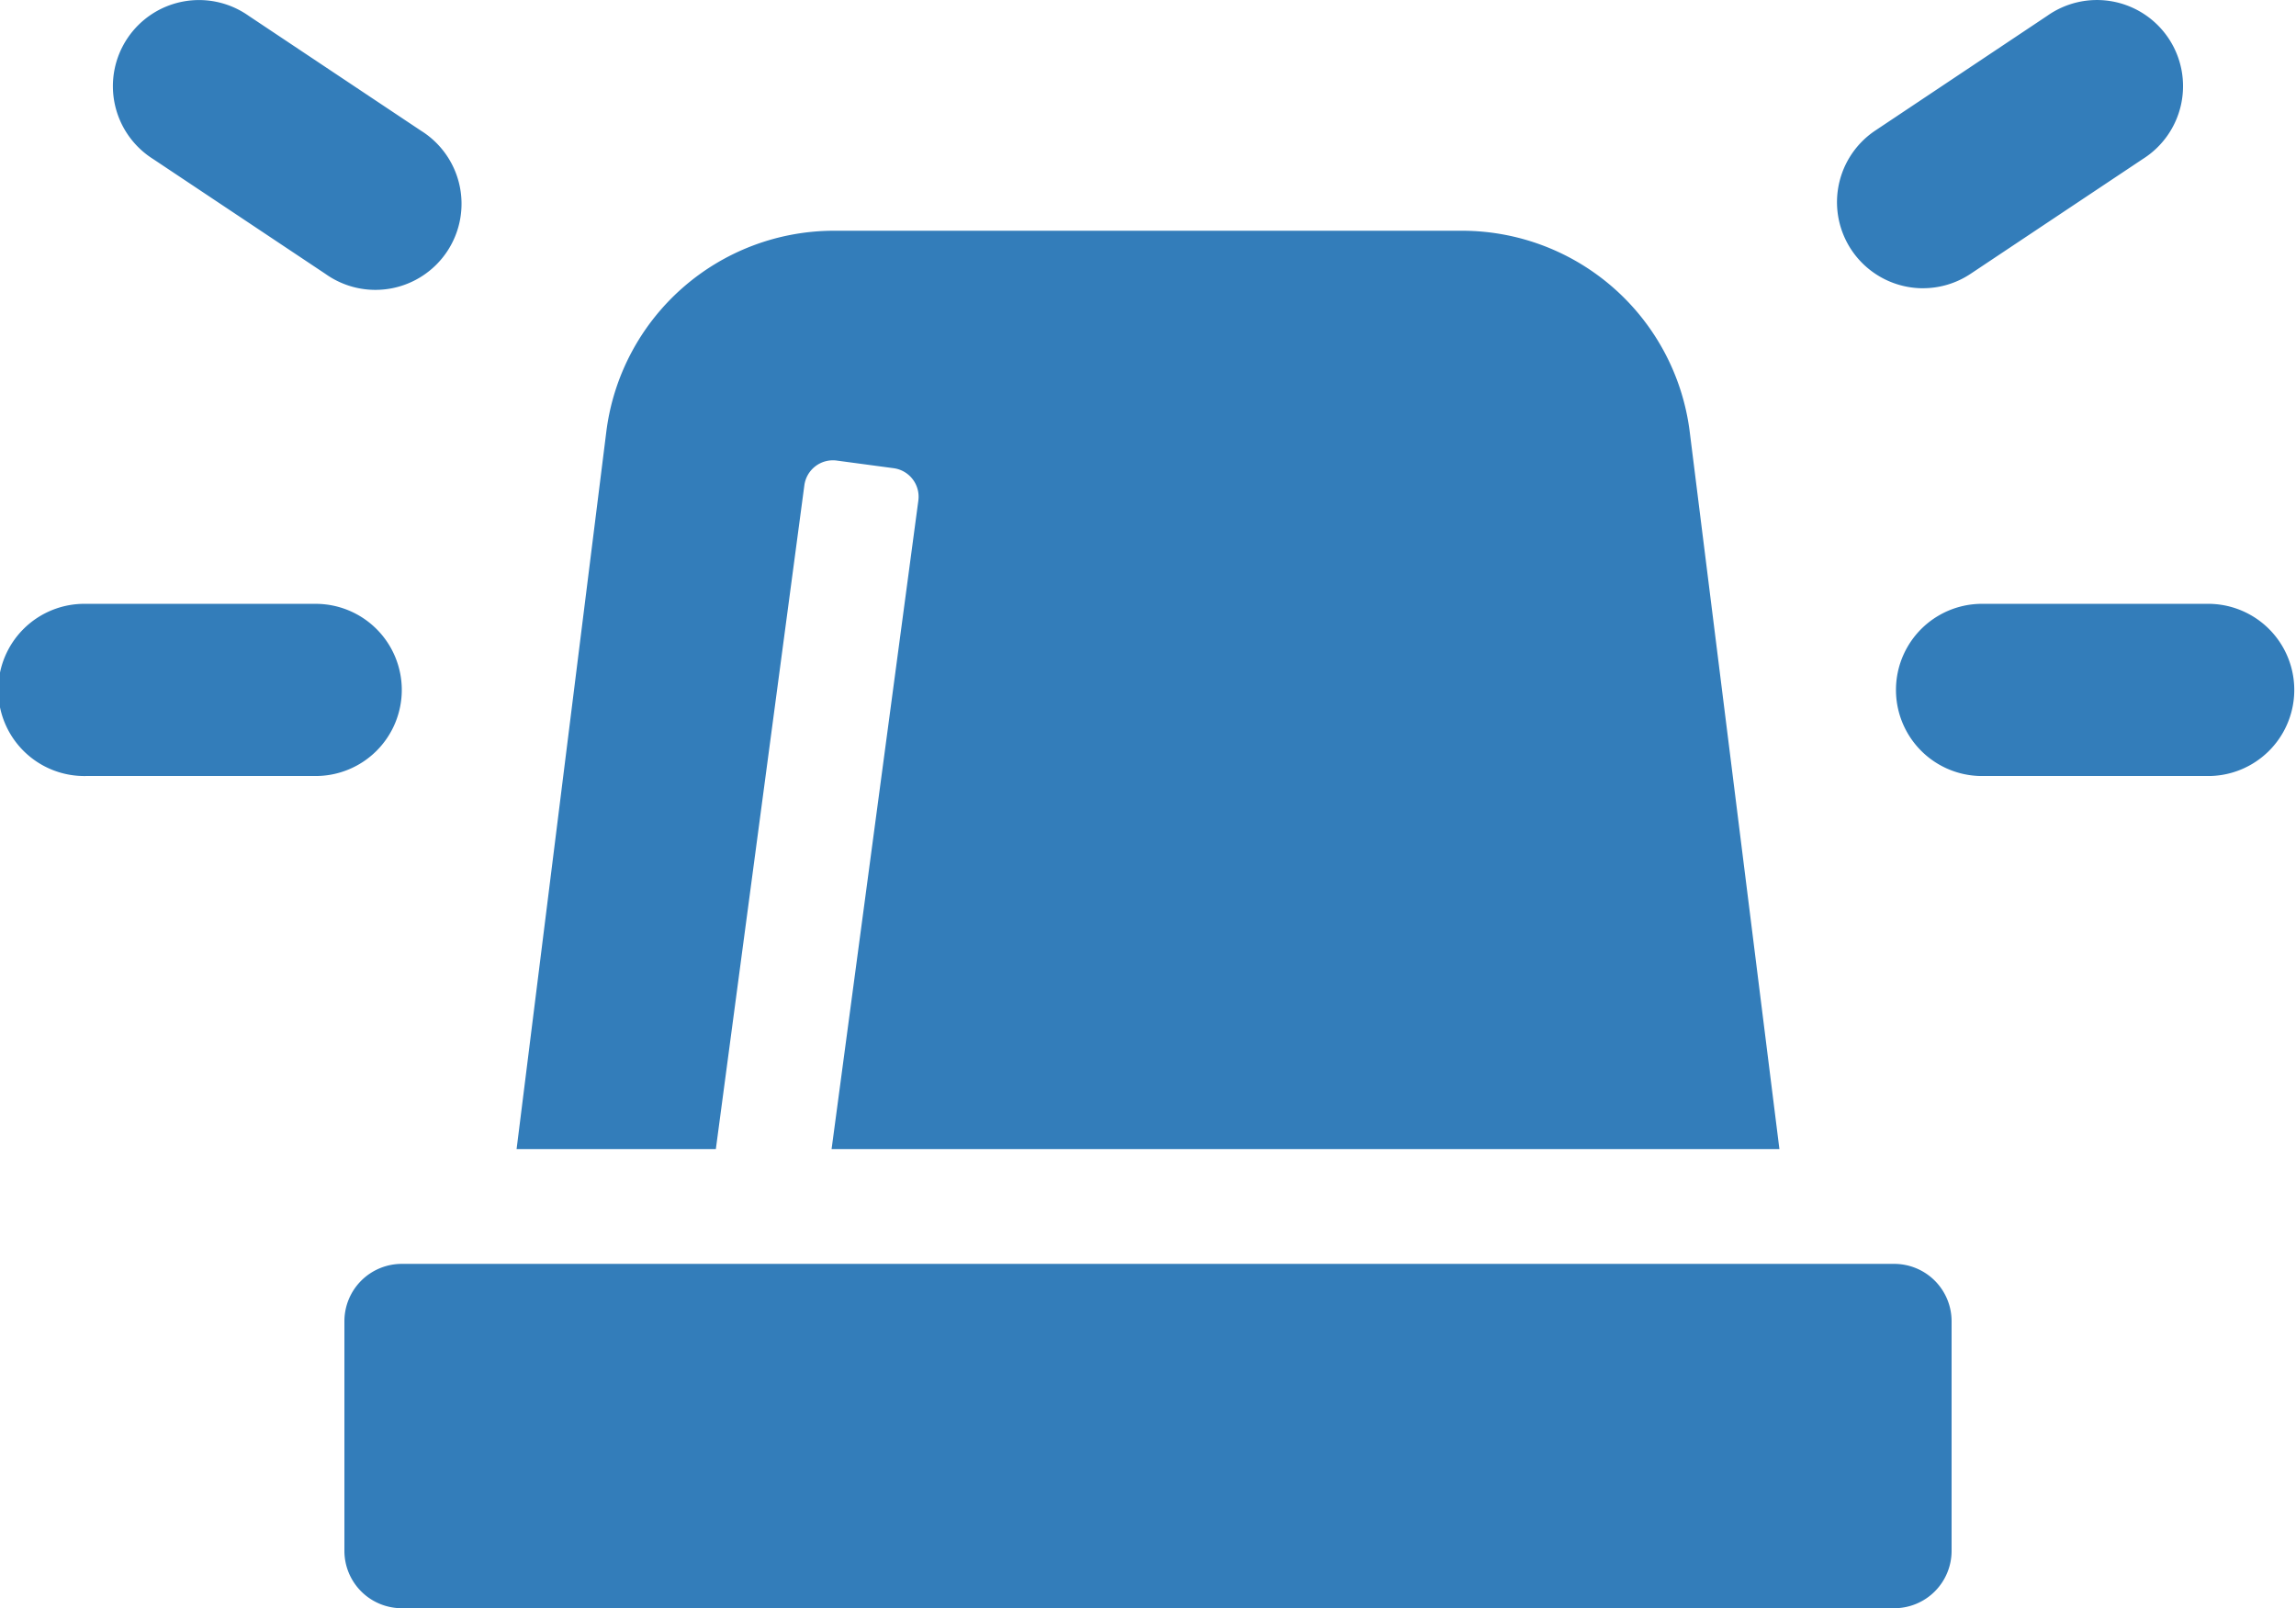 <svg xmlns="http://www.w3.org/2000/svg" width="63.779" height="44.678" viewBox="0 0 63.779 44.678"><defs><style>.a{fill:#337dba;}</style></defs><path class="a" d="M22.344,13.151a.8.8,0,0,1,.9-.685l1.581.212a.8.8,0,0,1,.685.9L23.1,31.593H49.429L46.938,11.668a6.378,6.378,0,0,0-6.328-5.587H23.17a6.378,6.378,0,0,0-6.328,5.586L14.35,31.593h5.535ZM52.618,34.782H11.161a1.594,1.594,0,0,0-1.594,1.594v6.378a1.594,1.594,0,0,0,1.594,1.594H52.618a1.594,1.594,0,0,0,1.594-1.594V36.377A1.594,1.594,0,0,0,52.618,34.782ZM11.161,18.838A2.392,2.392,0,0,0,8.77,16.446H2.392a2.392,2.392,0,1,0,0,4.783H8.77A2.392,2.392,0,0,0,11.161,18.838Zm50.226-2.392H55.01a2.392,2.392,0,0,0,0,4.783h6.378a2.392,2.392,0,0,0,0-4.783ZM9.038,7.278A2.392,2.392,0,1,0,11.691,3.3L6.907.11A2.392,2.392,0,1,0,4.254,4.089Zm44.377.4a2.379,2.379,0,0,0,1.324-.4l4.783-3.189A2.392,2.392,0,1,0,56.872.108L52.089,3.3a2.392,2.392,0,0,0,1.326,4.379Z" transform="translate(0 0.329)"/></svg>